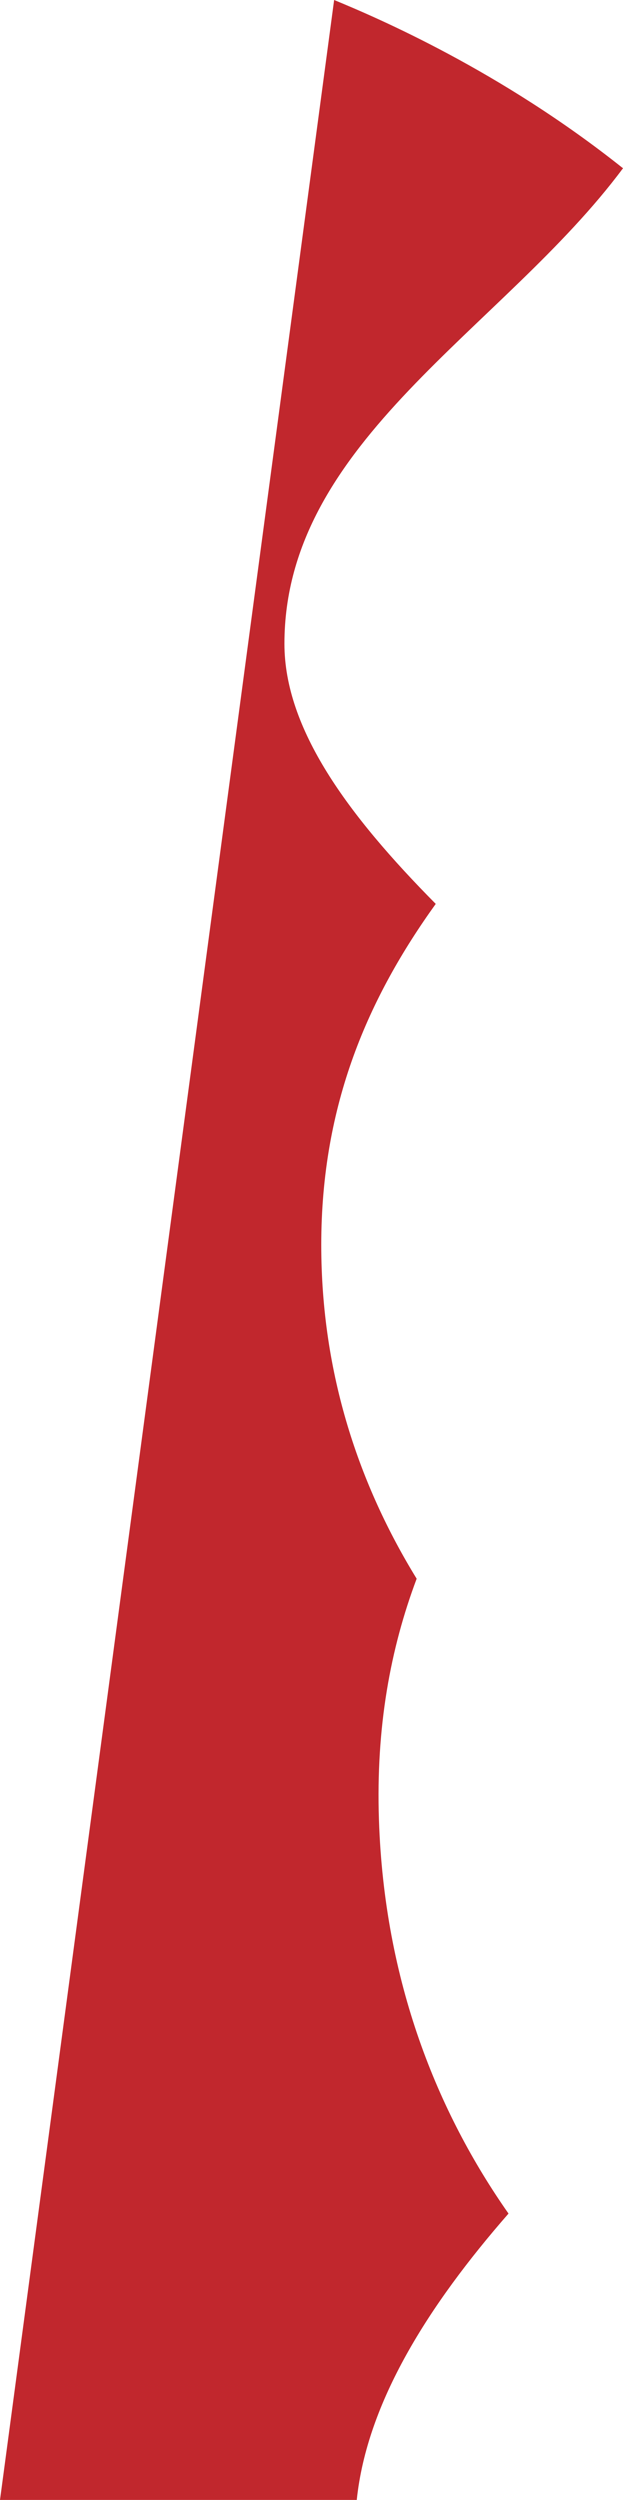 <?xml version="1.0" encoding="utf-8"?>
<!-- Generator: Adobe Illustrator 18.1.1, SVG Export Plug-In . SVG Version: 6.00 Build 0)  -->
<svg version="1.1" id="Calque_1" xmlns="http://www.w3.org/2000/svg" xmlns:xlink="http://www.w3.org/1999/xlink" x="0px" y="0px"
	 viewBox="0 0 140.4 563.1" enable-background="new 0 0 140.4 563.1" xml:space="preserve">
<path fill="#C1272D" d="M85.4,409.9c-0.7-20.9,2.6-38.6,8.5-54.3c-12.9-21-21.5-46-21.5-75.2c0-31.8,10.7-55.8,25.8-76.8
	c-19.8-20-34.1-39.4-34.1-58.6c0-45.7,49.3-70.8,76.3-107.1C112.8,15.9,85,4,75.3,0L0,563.1h80.4c2.3-22,16.2-43.9,34.2-64.5
	C98.6,475.8,86.6,446.4,85.4,409.9z"/>
</svg>
